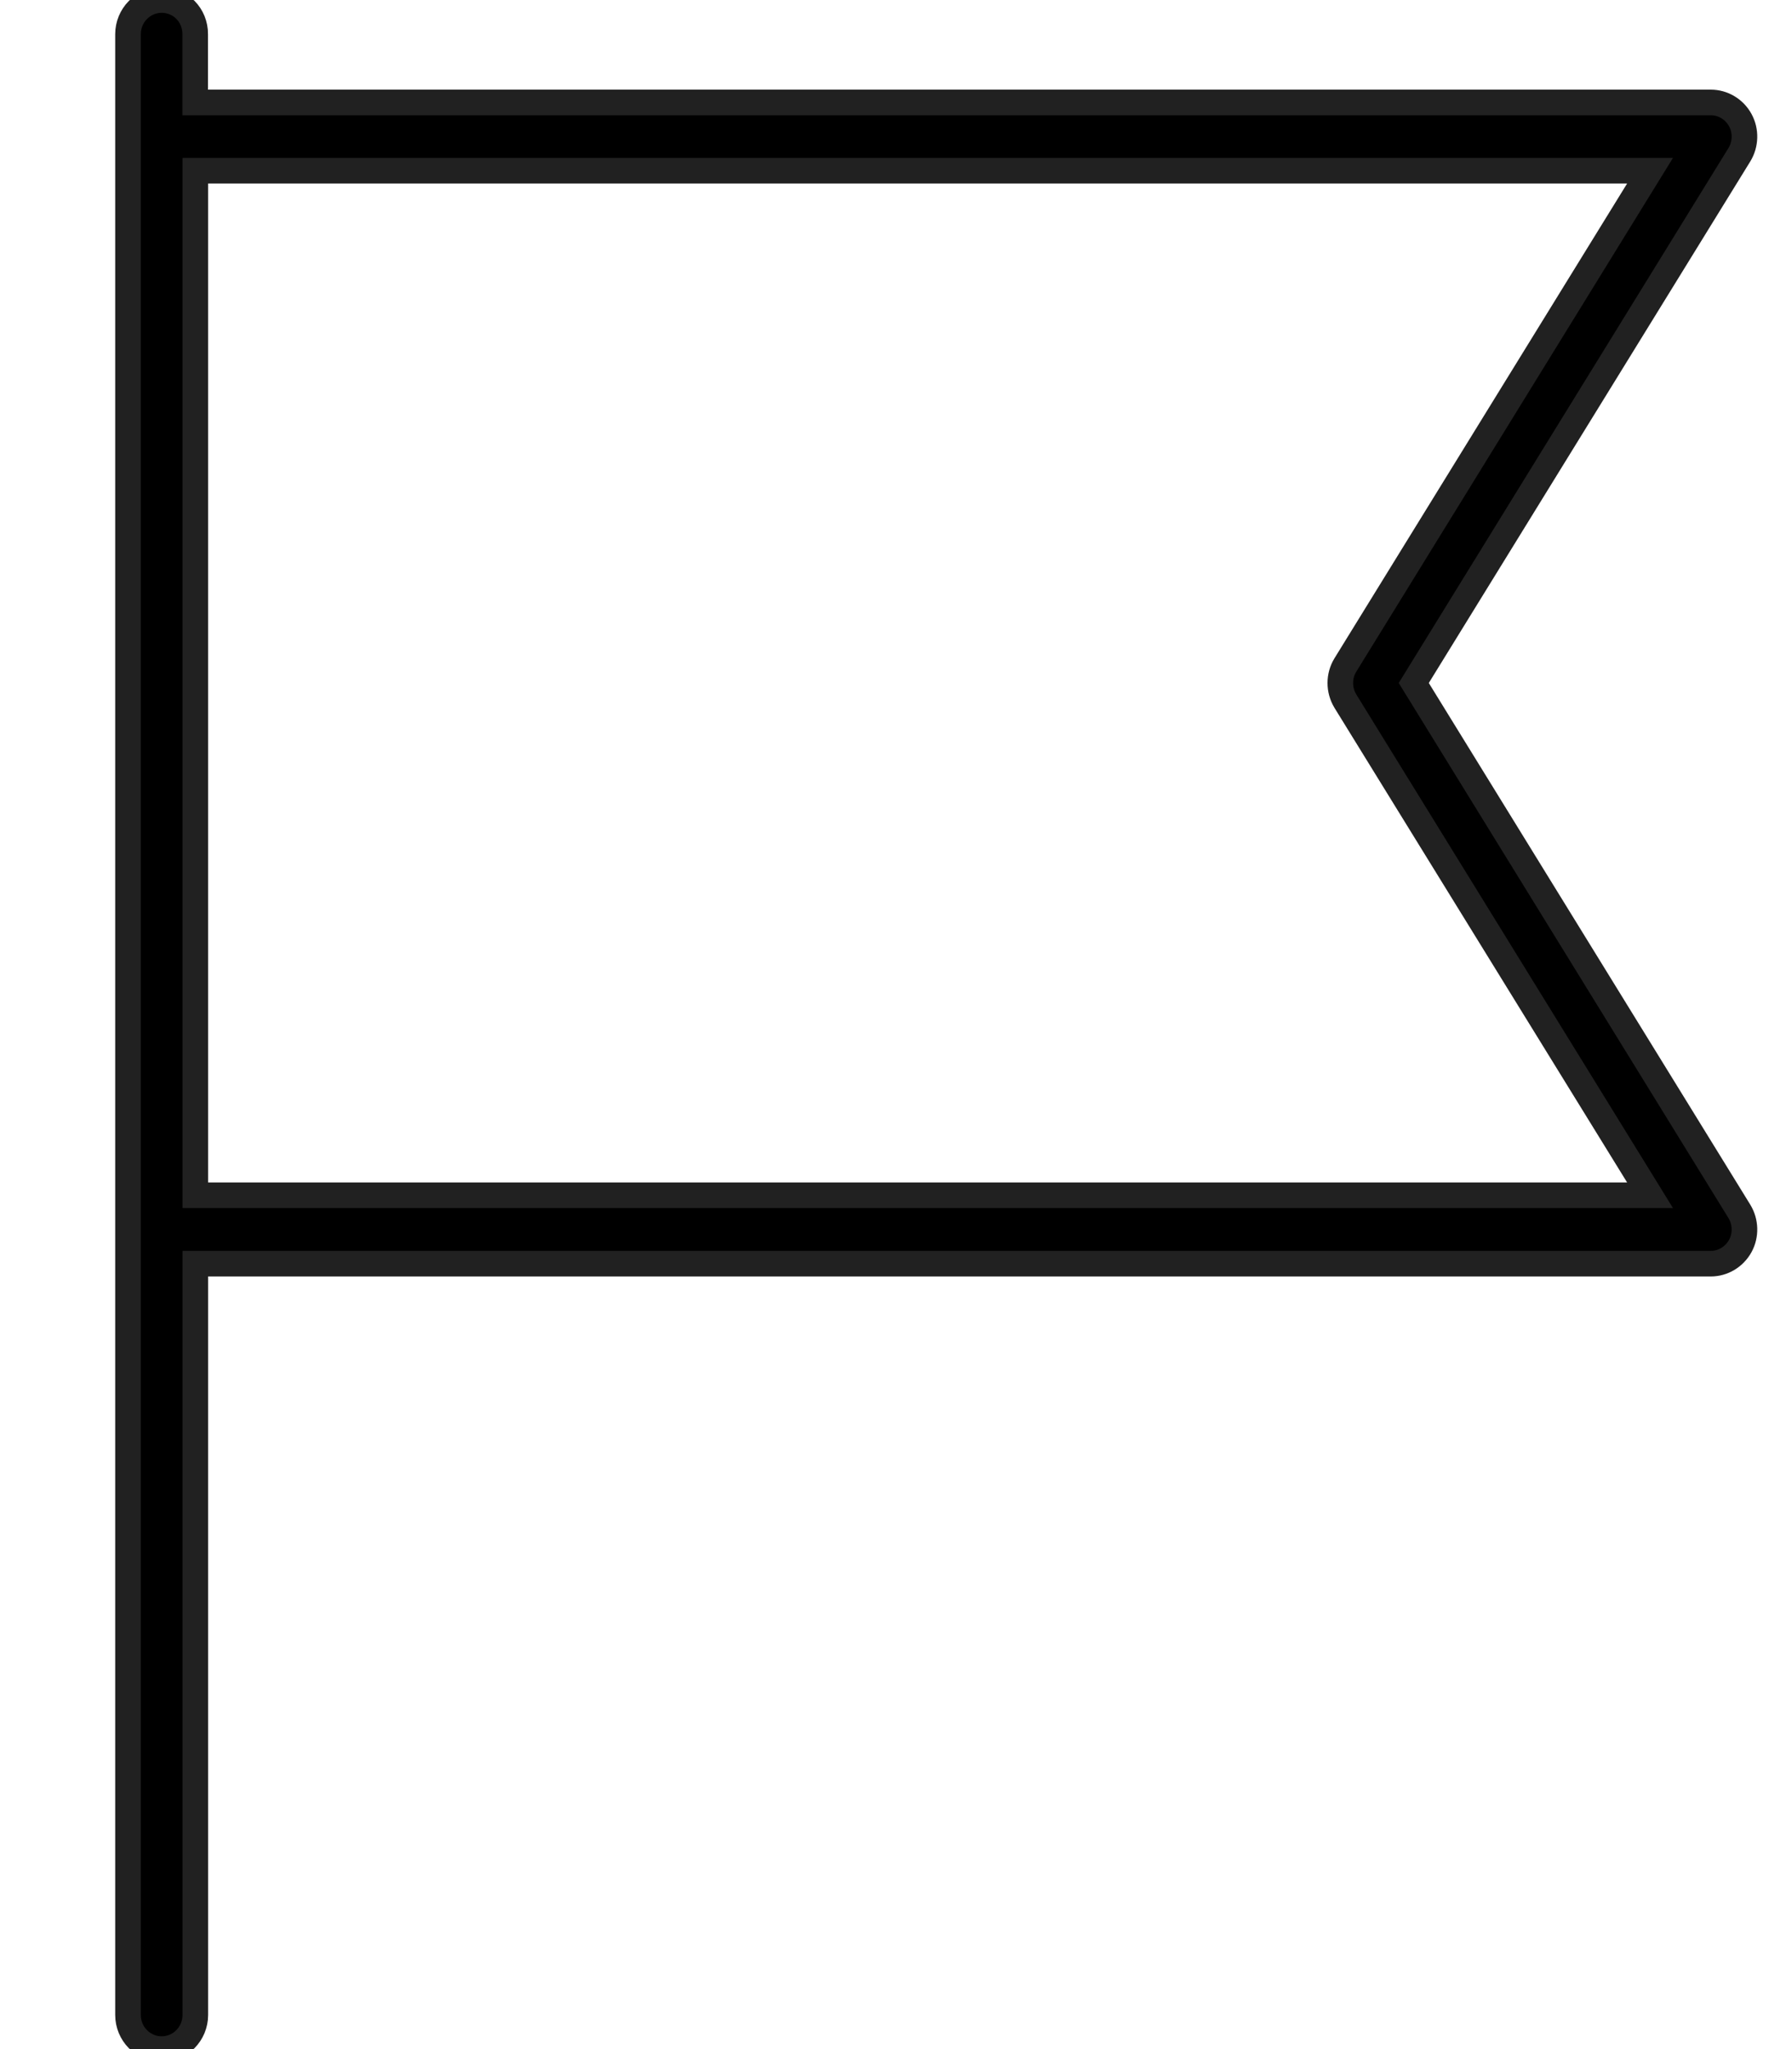 <svg xmlns="http://www.w3.org/2000/svg" width="14" height="16" viewBox="0 0 14 16">
    <path stroke="#212121" stroke-width=".2" d="M11.045 5.333l2.544-4.125c.05-.082.053-.186.007-.27C13.549.852 13.46.8 13.366.8H1.525V.267C1.526.119 1.41 0 1.263 0 1.118 0 1 .12 1 .267V15.733c0 .148.118.267.263.267.146 0 .263-.12.263-.267V9.867h11.84c.095 0 .183-.053.23-.138.046-.084.043-.188-.007-.27l-2.544-4.126zm-9.519 4v-8h11.365l-2.38 3.859c-.053.086-.053.196 0 .283l2.38 3.858H1.526z"/>
</svg>
